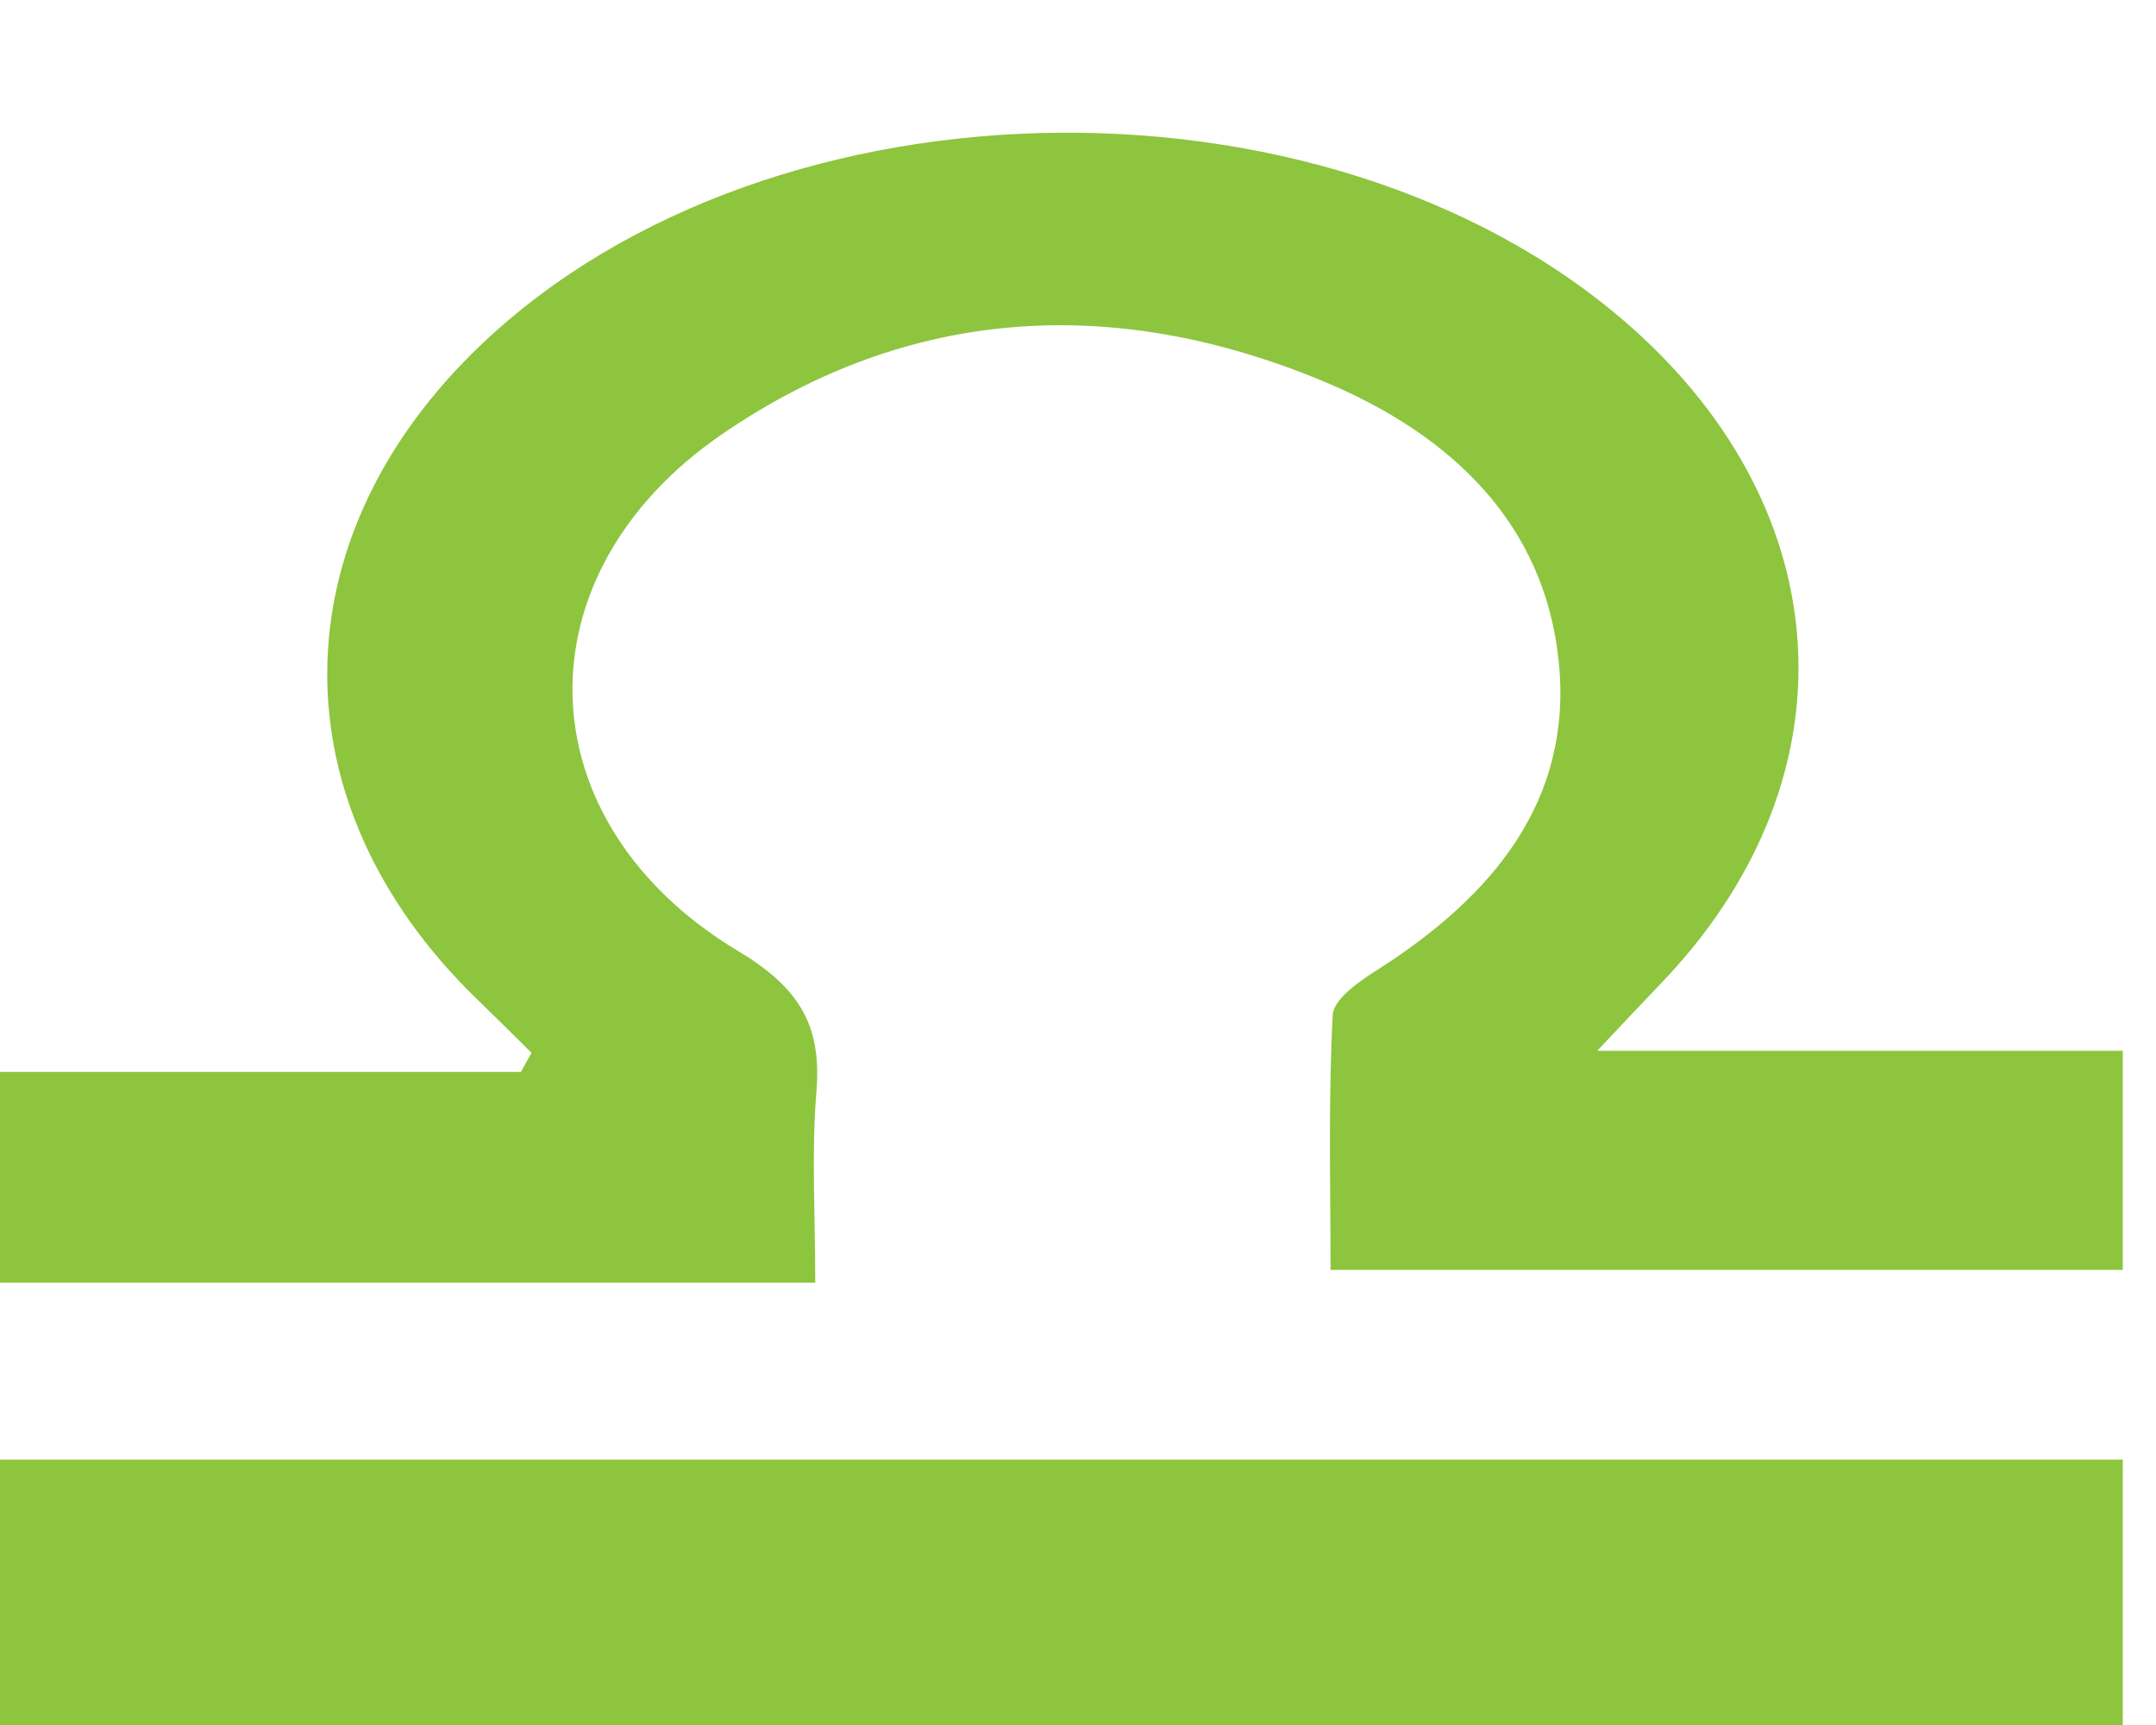 <?xml version="1.0" encoding="UTF-8"?> <svg xmlns="http://www.w3.org/2000/svg" width="15" height="12" viewBox="0 0 15 12" fill="none"> <path d="M14.769 8.834H9.257C9.257 8.251 9.241 7.656 9.272 7.061C9.278 6.95 9.457 6.826 9.584 6.746C10.388 6.234 10.938 5.57 10.846 4.615C10.753 3.647 10.1 3.022 9.199 2.649C7.748 2.048 6.323 2.131 5.027 3.018C3.593 3.999 3.642 5.722 5.137 6.617C5.573 6.878 5.717 7.145 5.68 7.595C5.645 8.02 5.672 8.448 5.672 8.923H0V7.457H3.624L3.698 7.324C3.57 7.197 3.442 7.07 3.312 6.944C1.92 5.591 1.933 3.749 3.343 2.402C5.383 0.455 9.355 0.426 11.421 2.341C12.826 3.645 12.88 5.465 11.553 6.844C11.434 6.968 11.317 7.093 11.112 7.31H14.769V8.834Z" fill="#8DC53E"></path> <path d="M14.769 10.154V12H0V10.154H14.769Z" fill="#8DC53E"></path> </svg> 